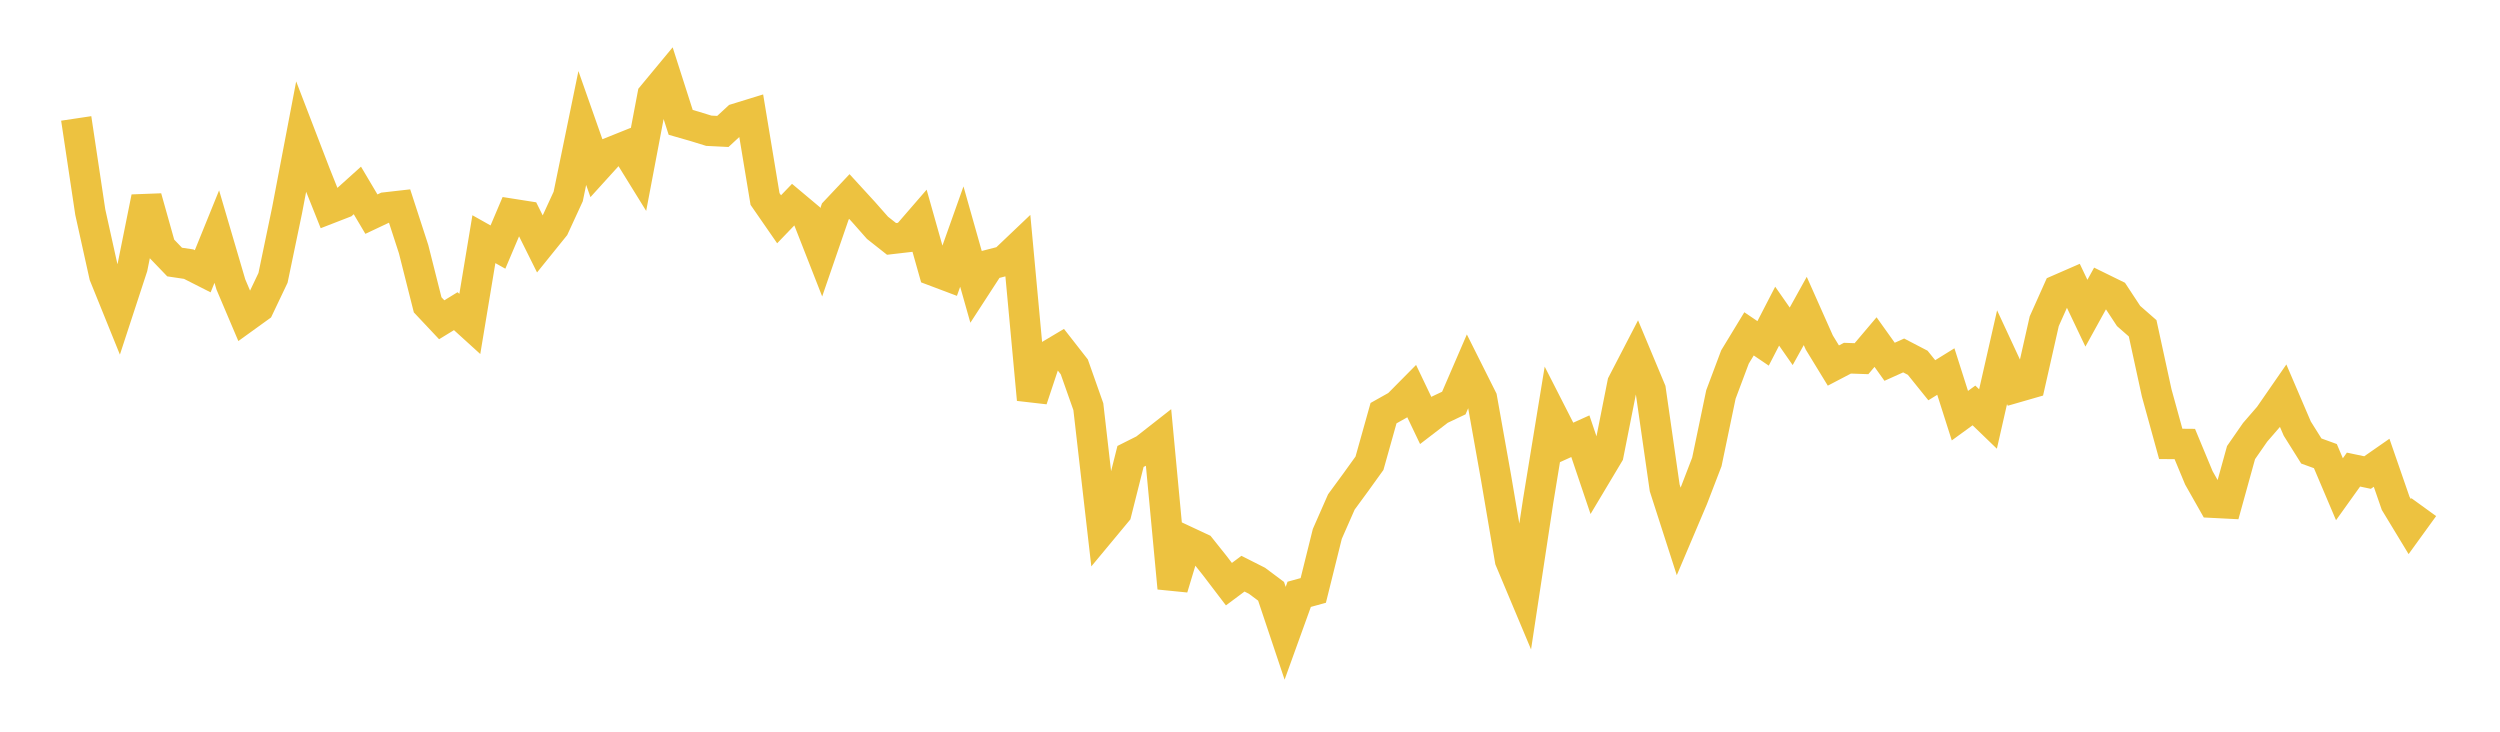 <svg width="164" height="48" xmlns="http://www.w3.org/2000/svg" xmlns:xlink="http://www.w3.org/1999/xlink"><path fill="none" stroke="rgb(237,194,64)" stroke-width="2" d="M5,7.769L5.922,13.913L6.844,18.074L7.766,20.352L8.689,17.533L9.611,12.95L10.533,16.231L11.455,17.19L12.377,17.328L13.299,17.795L14.222,15.52L15.144,18.657L16.066,20.829L16.988,20.164L17.91,18.228L18.832,13.799L19.754,8.97L20.677,11.37L21.599,13.68L22.521,13.322L23.443,12.492L24.365,14.047L25.287,13.612L26.21,13.507L27.132,16.343L28.054,19.997L28.976,20.977L29.898,20.413L30.82,21.25L31.743,15.69L32.665,16.208L33.587,14.034L34.509,14.179L35.431,16.032L36.353,14.89L37.275,12.888L38.198,8.396L39.12,11.017L40.042,10L40.964,9.63L41.886,11.121L42.808,6.263L43.731,5.149L44.653,8.027L45.575,8.292L46.497,8.577L47.419,8.623L48.341,7.771L49.263,7.487L50.186,13.053L51.108,14.385L52.03,13.426L52.952,14.199L53.874,16.552L54.796,13.873L55.719,12.894L56.641,13.9L57.563,14.944L58.485,15.672L59.407,15.565L60.329,14.5L61.251,17.765L62.174,18.113L63.096,15.519L64.018,18.778L64.94,17.358L65.862,17.121L66.784,16.244L67.707,26.208L68.629,23.435L69.551,22.886L70.473,24.066L71.395,26.678L72.317,34.716L73.24,33.605L74.162,29.942L75.084,29.479L76.006,28.757L76.928,38.579L77.85,35.523L78.772,35.954L79.695,37.111L80.617,38.321L81.539,37.634L82.461,38.1L83.383,38.789L84.305,41.543L85.228,38.987L86.15,38.733L87.072,35.023L87.994,32.927L88.916,31.67L89.838,30.389L90.76,27.103L91.683,26.585L92.605,25.654L93.527,27.584L94.449,26.876L95.371,26.439L96.293,24.305L97.216,26.147L98.138,31.318L99.06,36.738L99.982,38.935L100.904,32.861L101.826,27.222L102.749,29.032L103.671,28.615L104.593,31.345L105.515,29.802L106.437,25.152L107.359,23.373L108.281,25.578L109.204,32.006L110.126,34.87L111.048,32.697L111.97,30.301L112.892,25.878L113.814,23.42L114.737,21.901L115.659,22.526L116.581,20.74L117.503,22.062L118.425,20.399L119.347,22.471L120.269,23.98L121.192,23.497L122.114,23.53L123.036,22.441L123.958,23.733L124.88,23.318L125.802,23.798L126.725,24.944L127.647,24.373L128.569,27.268L129.491,26.597L130.413,27.486L131.335,23.433L132.257,25.418L133.18,25.152L134.102,21.072L135.024,19.011L135.946,18.609L136.868,20.547L137.79,18.874L138.713,19.327L139.635,20.729L140.557,21.536L141.479,25.774L142.401,29.119L143.323,29.127L144.246,31.348L145.168,32.976L146.09,33.023L147.012,29.691L147.934,28.362L148.856,27.297L149.778,25.964L150.701,28.116L151.623,29.586L152.545,29.921L153.467,32.094L154.389,30.805L155.311,30.999L156.234,30.357L157.156,33.021L158.078,34.542L159,33.269"></path></svg>